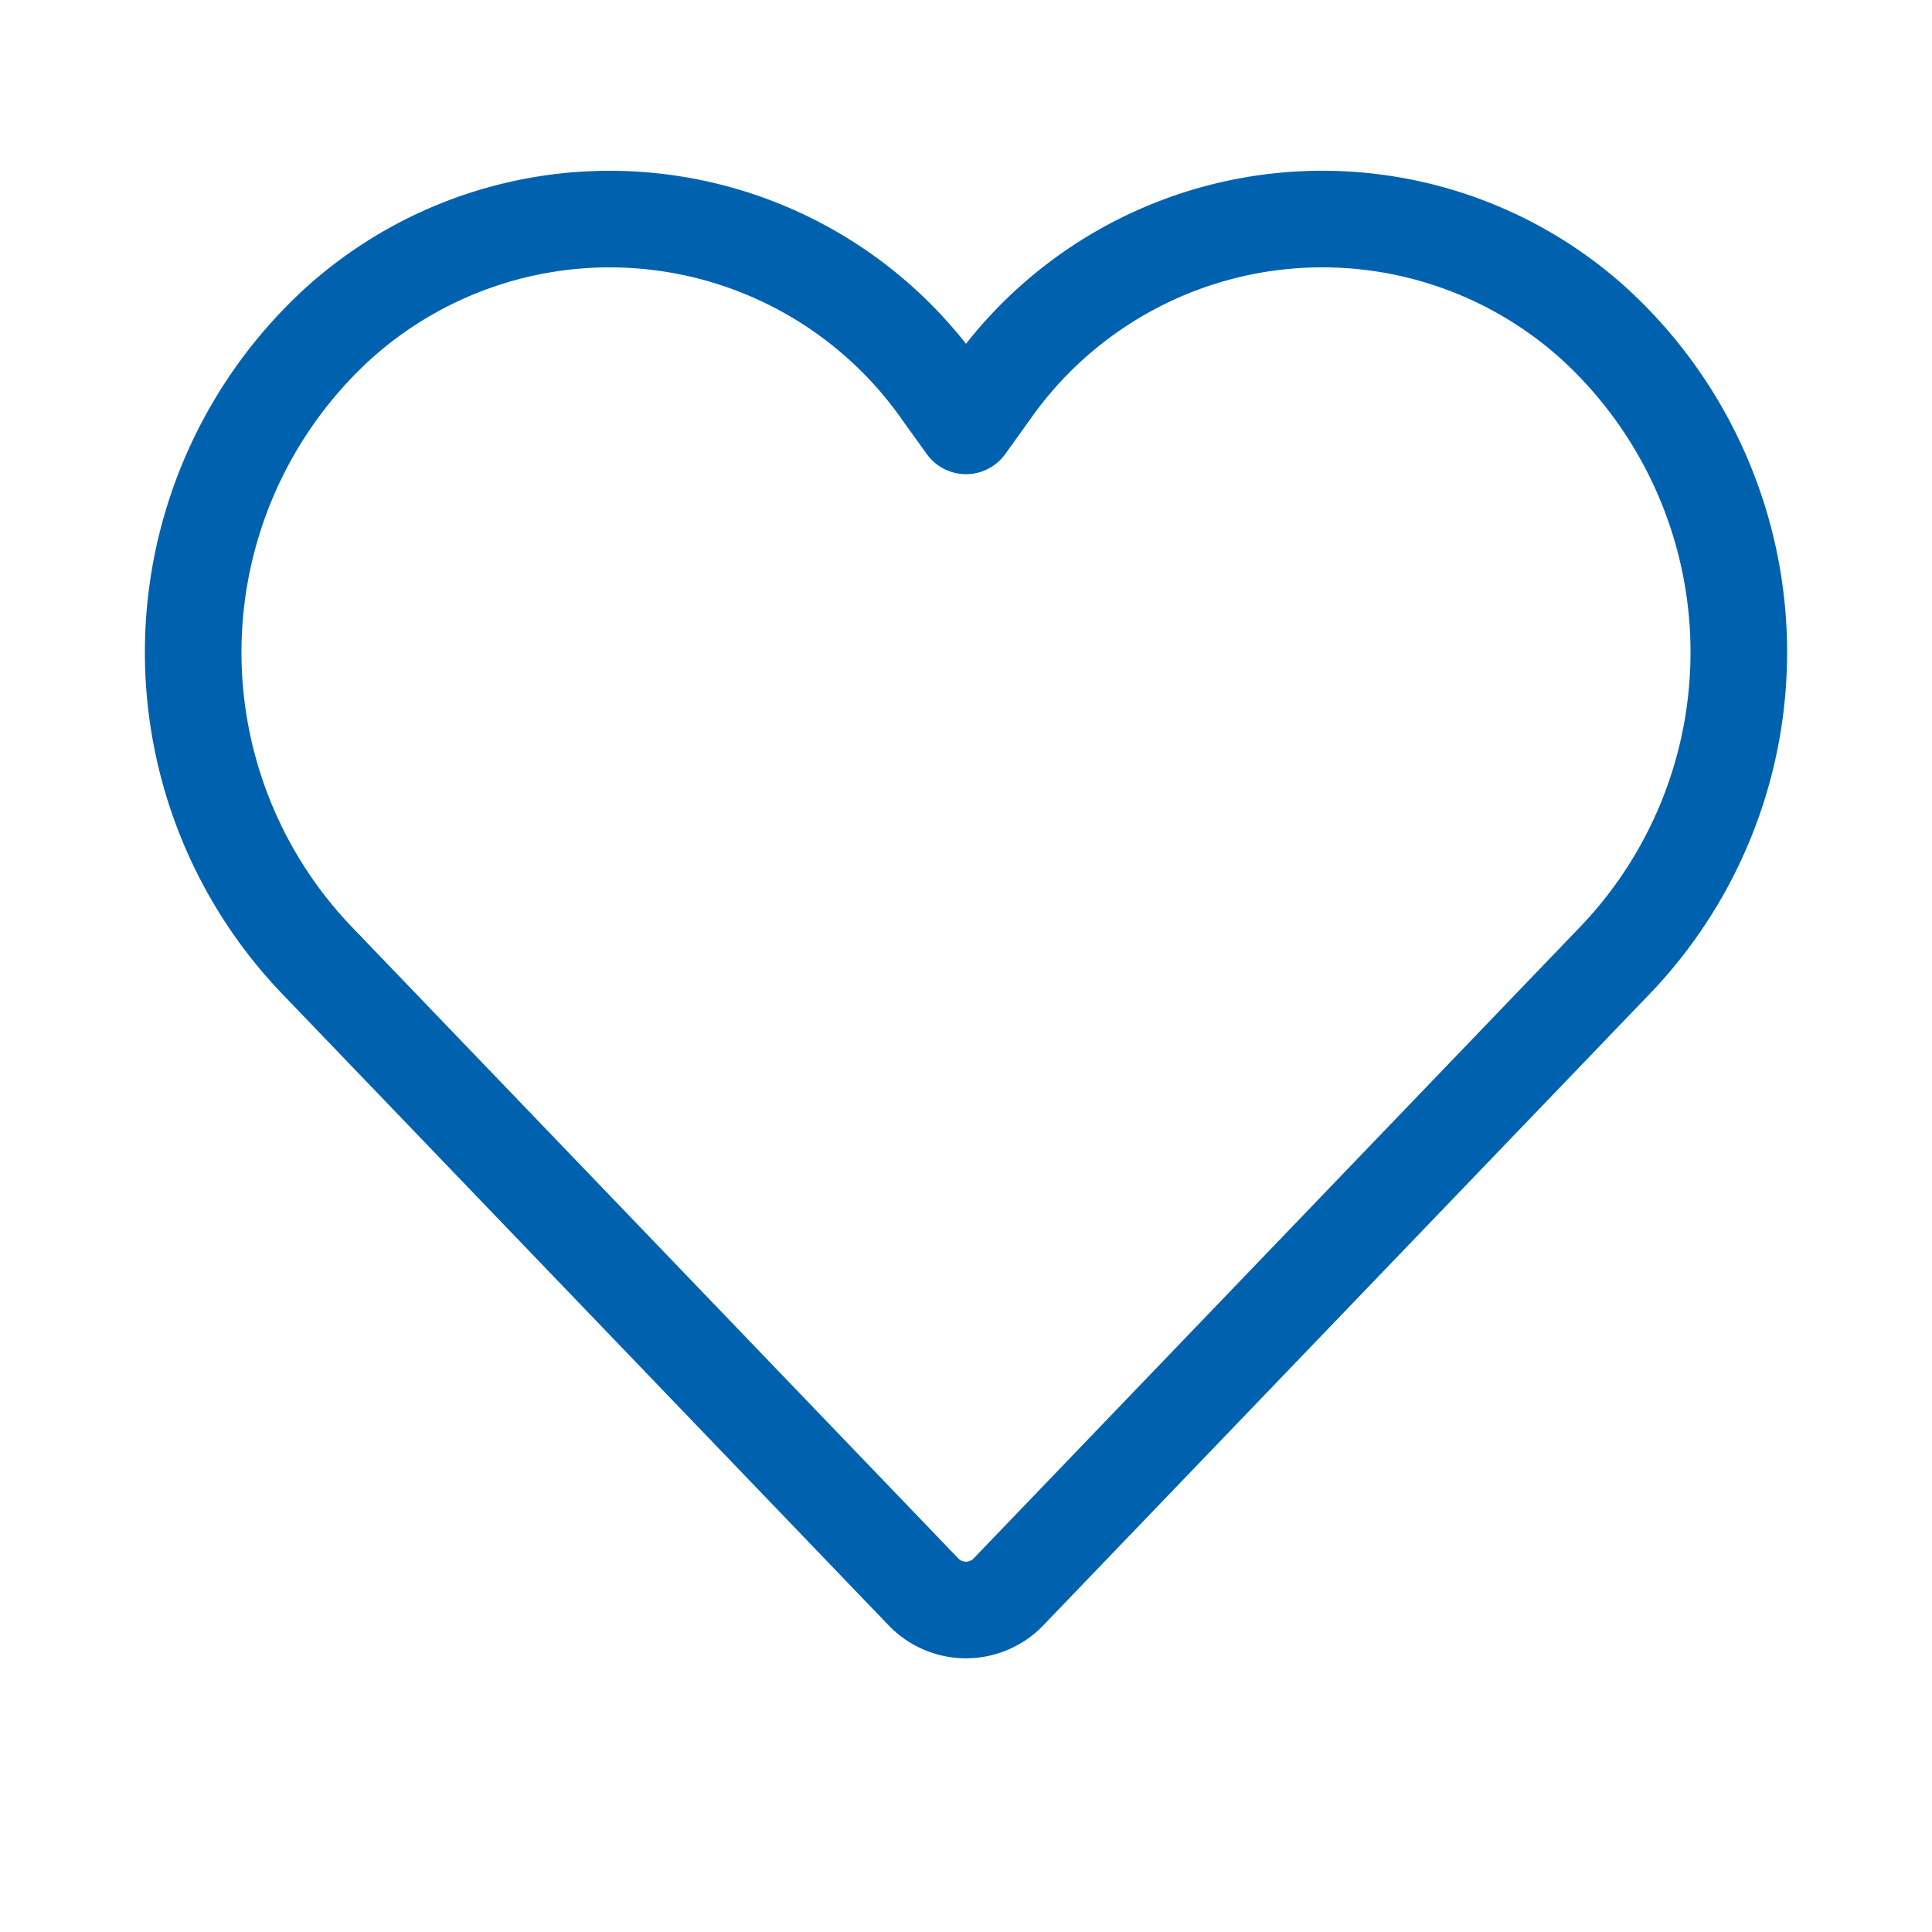 <svg xmlns="http://www.w3.org/2000/svg" xmlns:xlink="http://www.w3.org/1999/xlink" width="30" height="30" viewBox="0 0 30 30">
  <defs>
    <clipPath id="clip-path">
      <rect id="長方形_23959" data-name="長方形 23959" width="30" height="30" transform="translate(1297 26)" fill="#fff"/>
    </clipPath>
  </defs>
  <g id="マスクグループ_11058" data-name="マスクグループ 11058" transform="translate(-1297 -26)" clip-path="url(#clip-path)">
    <path id="パス_5183" data-name="パス 5183" d="M13.334,24.313,3.891,14.48a6.914,6.914,0,0,1,.364-9.86A6.291,6.291,0,0,1,13.624,5.69L14,6.213l.376-.523a6.291,6.291,0,0,1,9.369-1.071,6.914,6.914,0,0,1,.364,9.86l-9.443,9.833A.915.915,0,0,1,13.334,24.313Z" transform="translate(1298 26.4)" fill="none" stroke="#0062af" stroke-linecap="round" stroke-linejoin="round" stroke-width="1.5"/>
  </g>
</svg>
